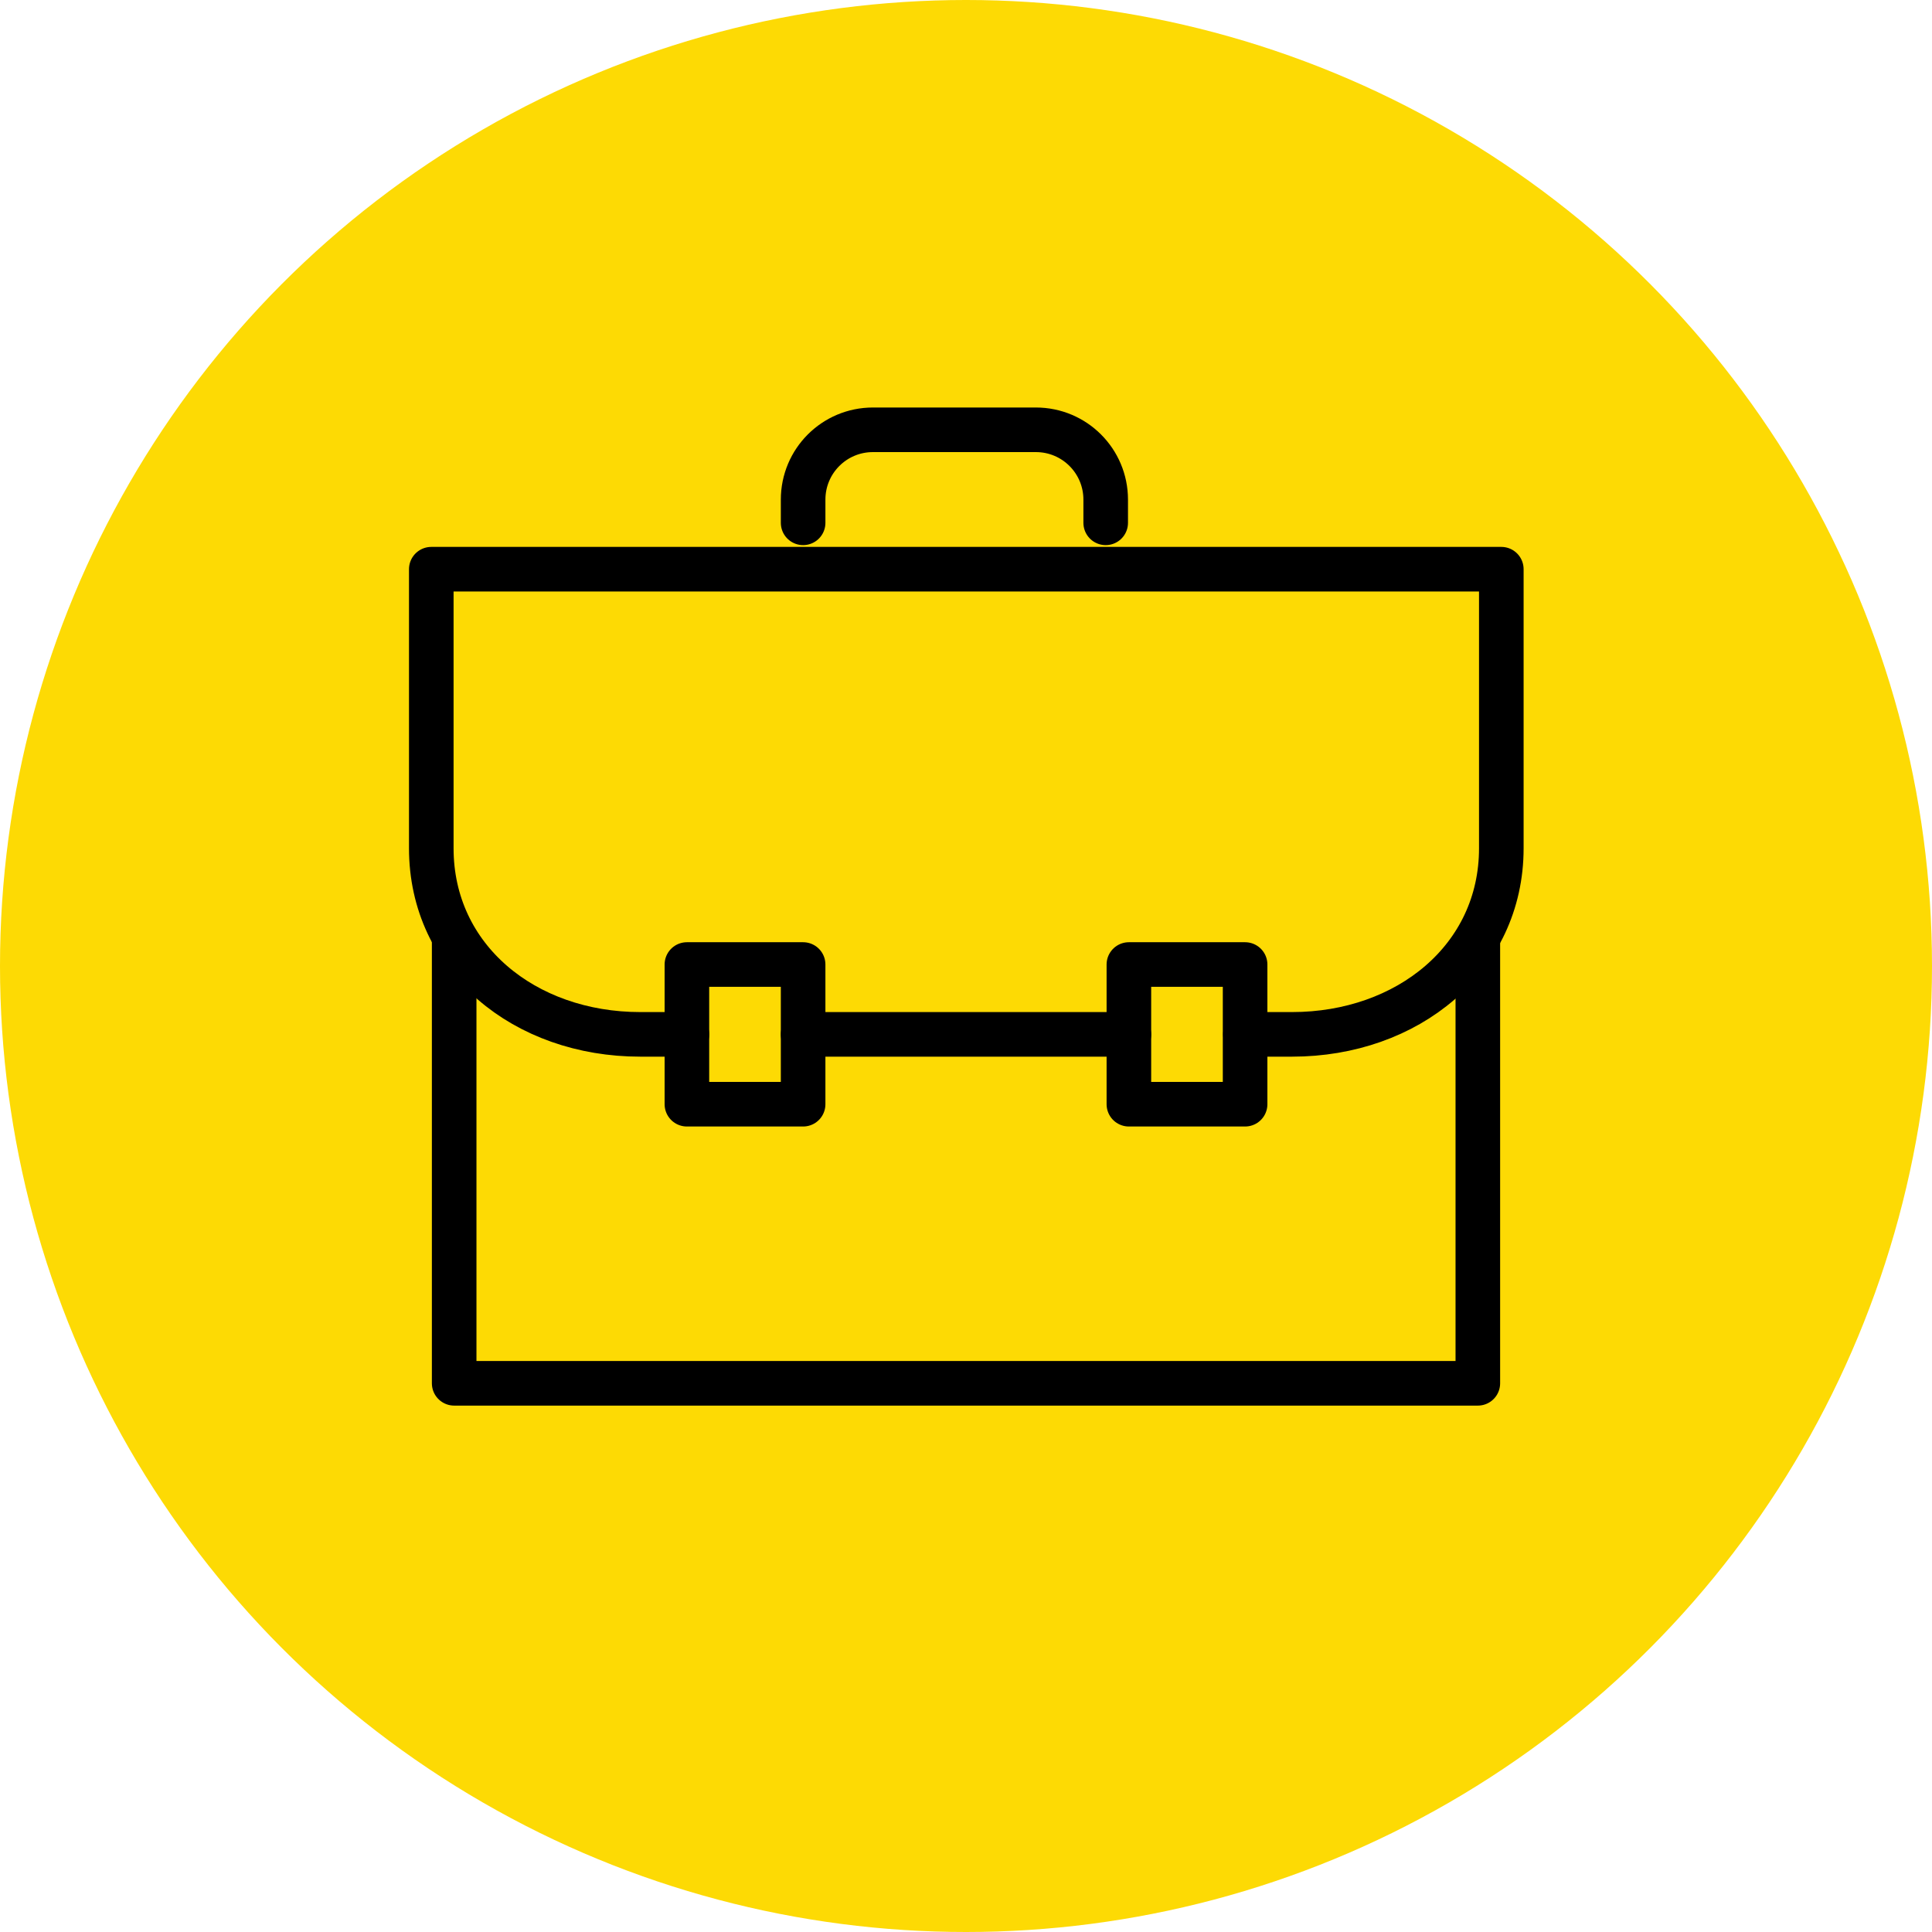 <?xml version="1.0" encoding="UTF-8"?>
<svg id="Layer_1" data-name="Layer 1" xmlns="http://www.w3.org/2000/svg" viewBox="0 0 65 65">
  <defs>
    <style>
      .cls-1 {
        fill: #fdda04;
        stroke-width: 0px;
      }

      .cls-2 {
        fill: none;
        stroke: #000;
        stroke-linecap: round;
        stroke-linejoin: round;
        stroke-width: 1.5px;
      }
    </style>
  </defs>
  <circle id="Oval" class="cls-1" cx="32.5" cy="32.5" r="32.5"/>
  <g>
    <polyline class="cls-2" points="49.72 31.67 49.72 46.54 15.28 46.54 15.28 31.67"/>
    <path class="cls-2" d="M23.11,34.8h-1.57c-3.89,0-7.03-2.55-7.03-6.26v-9.39h36v9.39c0,3.71-3.16,6.26-7.04,6.26h-1.57"/>
    <line class="cls-2" x1="37.98" y1="34.8" x2="27.02" y2="34.8"/>
    <path class="cls-2" d="M37.2,17.59v-.78c0-1.3-1.05-2.35-2.35-2.35h-5.48c-1.3,0-2.35,1.05-2.35,2.35v.78"/>
    <rect class="cls-2" x="23.11" y="32.45" width="3.91" height="4.7"/>
    <rect class="cls-2" x="37.98" y="32.45" width="3.91" height="4.7"/>
  </g>
</svg>